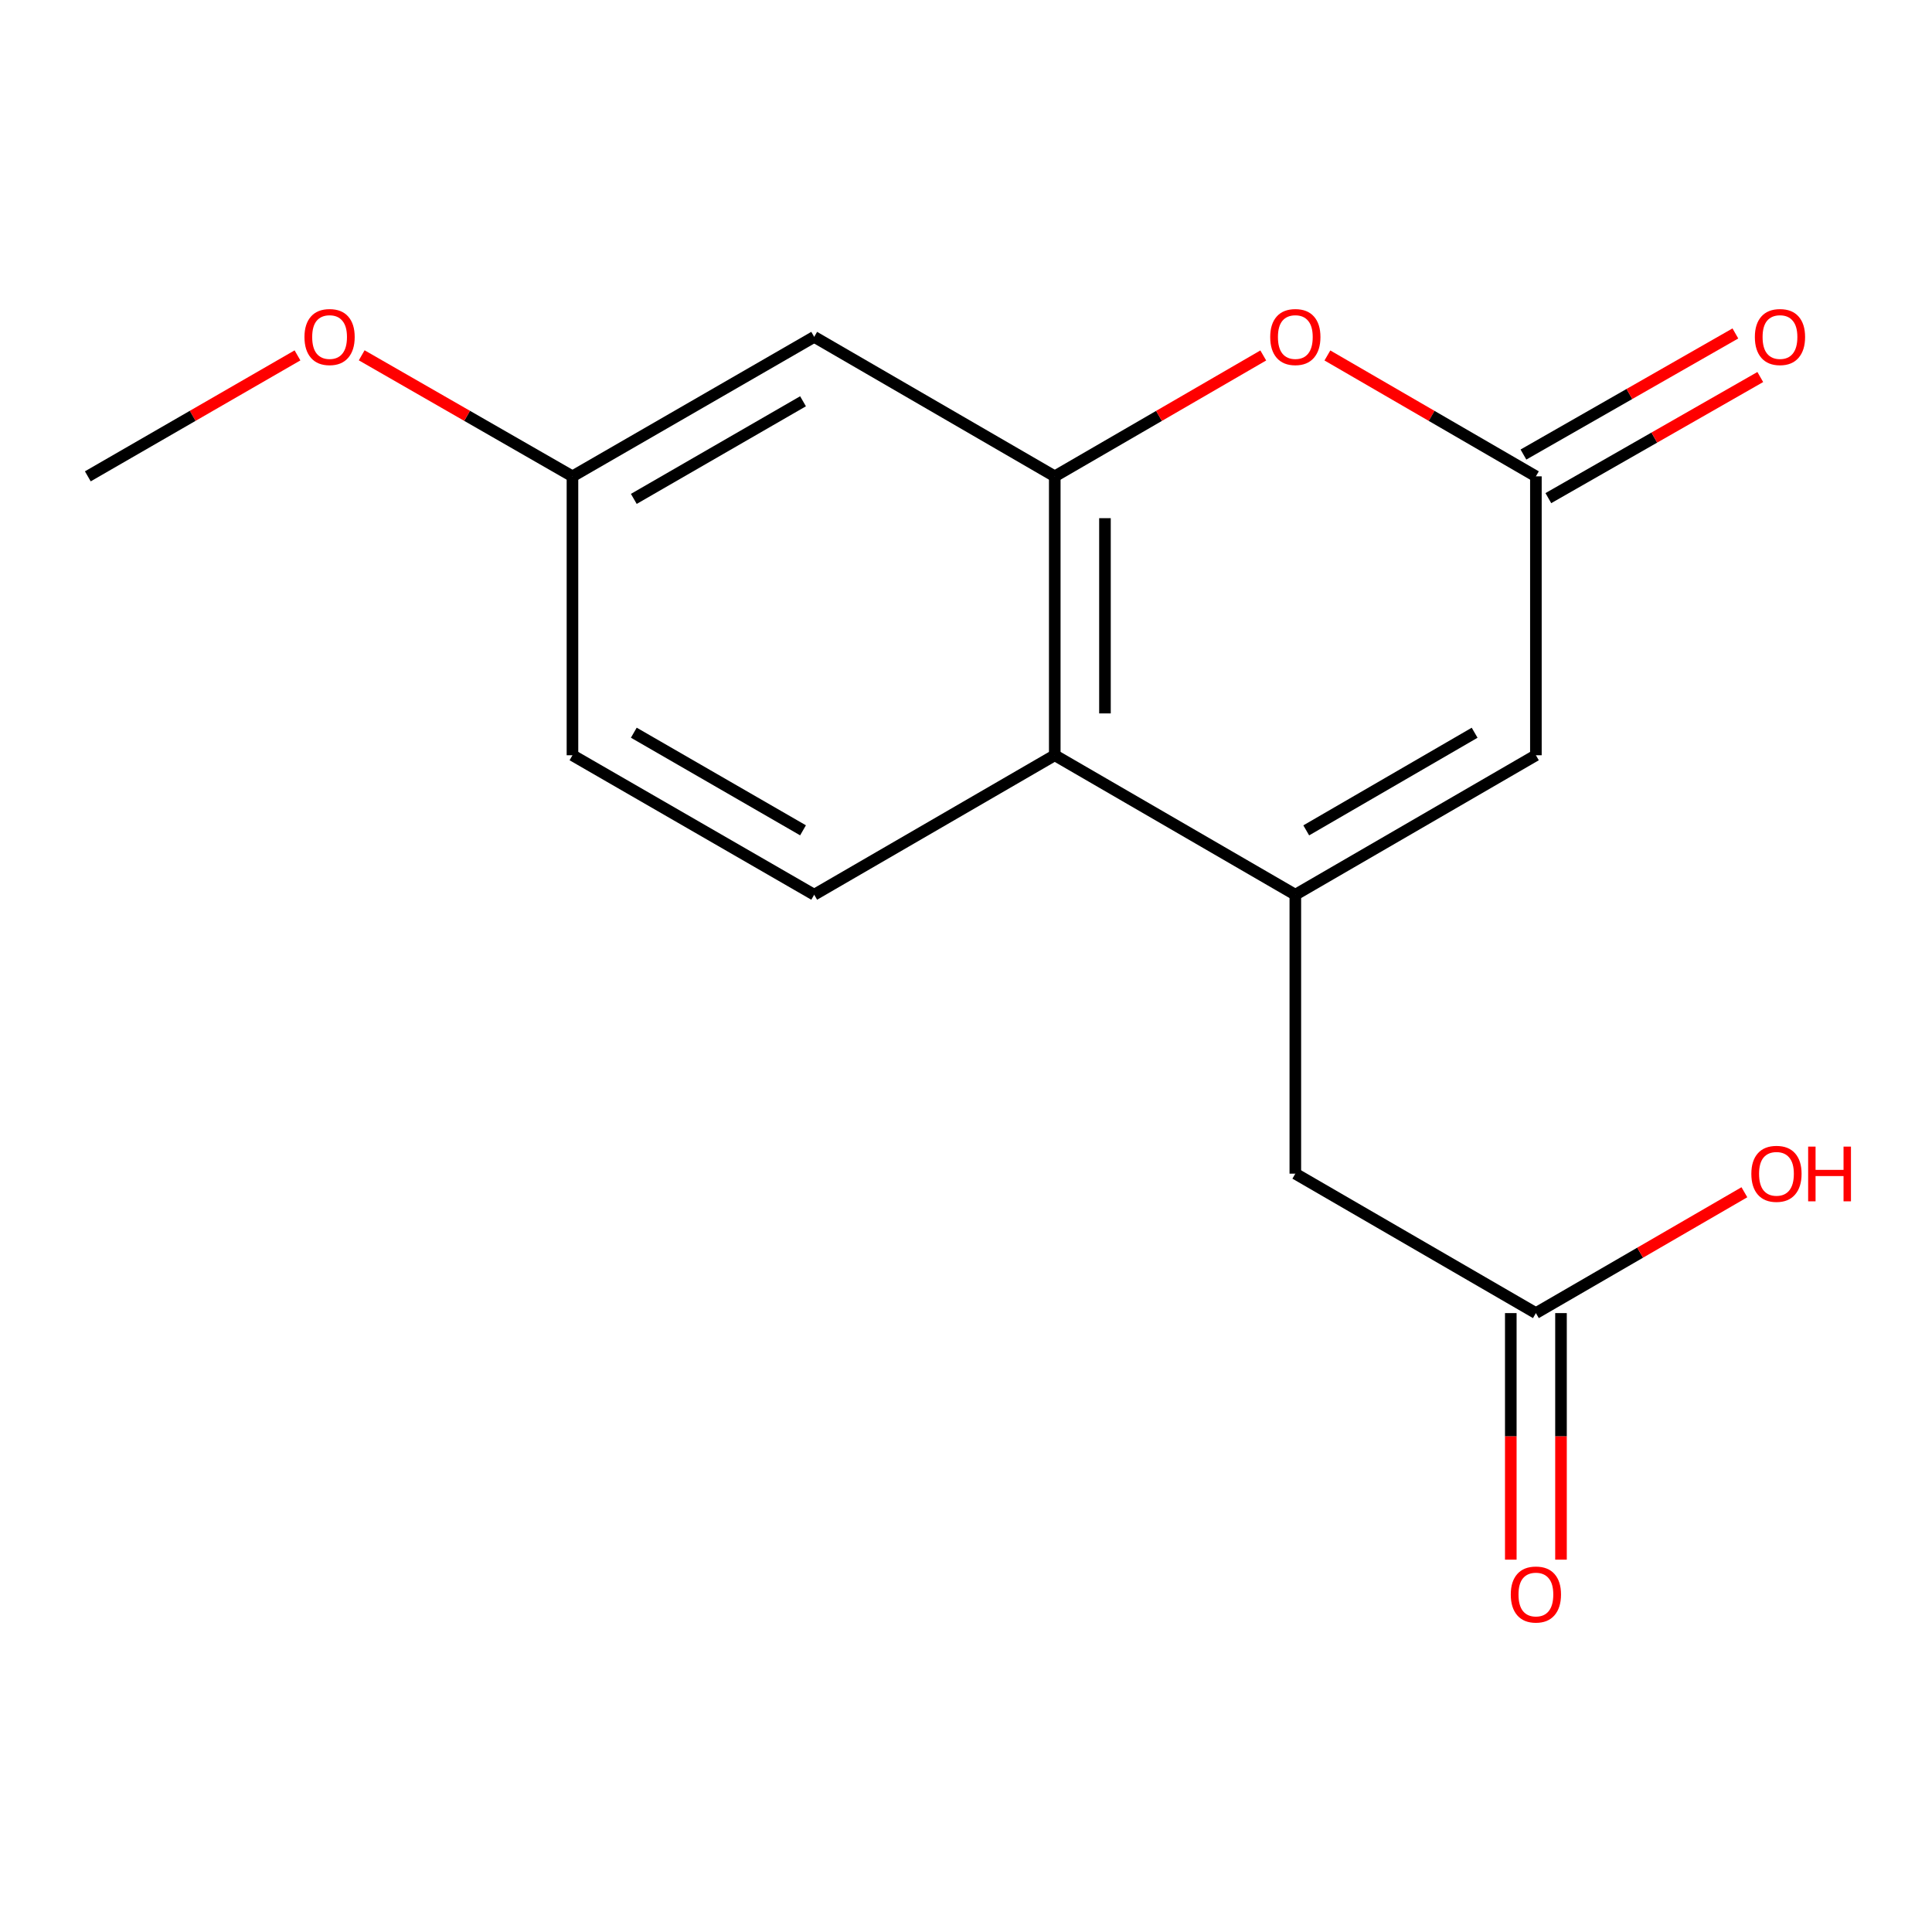 <?xml version='1.0' encoding='iso-8859-1'?>
<svg version='1.1' baseProfile='full'
              xmlns='http://www.w3.org/2000/svg'
                      xmlns:rdkit='http://www.rdkit.org/xml'
                      xmlns:xlink='http://www.w3.org/1999/xlink'
                  xml:space='preserve'
width='1000px' height='1000px' viewBox='0 0 1000 1000'>
<!-- END OF HEADER -->
<rect style='opacity:1.0;fill:#FFFFFF;stroke:none' width='1000' height='1000' x='0' y='0'> </rect>
<path class='bond-2' d='M 670.46,463.106 L 545.944,390.917' style='fill:none;fill-rule:evenodd;stroke:#000000;stroke-width:6px;stroke-linecap:butt;stroke-linejoin:miter;stroke-opacity:1' />
<path class='bond-4' d='M 670.46,463.106 L 794.977,390.917' style='fill:none;fill-rule:evenodd;stroke:#000000;stroke-width:6px;stroke-linecap:butt;stroke-linejoin:miter;stroke-opacity:1' />
<path class='bond-4' d='M 676.106,429.799 L 763.267,379.267' style='fill:none;fill-rule:evenodd;stroke:#000000;stroke-width:6px;stroke-linecap:butt;stroke-linejoin:miter;stroke-opacity:1' />
<path class='bond-6' d='M 670.46,463.106 L 670.46,607.485' style='fill:none;fill-rule:evenodd;stroke:#000000;stroke-width:6px;stroke-linecap:butt;stroke-linejoin:miter;stroke-opacity:1' />
<path class='bond-0' d='M 545.944,246.553 L 545.944,390.917' style='fill:none;fill-rule:evenodd;stroke:#000000;stroke-width:6px;stroke-linecap:butt;stroke-linejoin:miter;stroke-opacity:1' />
<path class='bond-0' d='M 571.927,268.207 L 571.927,369.262' style='fill:none;fill-rule:evenodd;stroke:#000000;stroke-width:6px;stroke-linecap:butt;stroke-linejoin:miter;stroke-opacity:1' />
<path class='bond-5' d='M 545.944,246.553 L 421.428,174.363' style='fill:none;fill-rule:evenodd;stroke:#000000;stroke-width:6px;stroke-linecap:butt;stroke-linejoin:miter;stroke-opacity:1' />
<path class='bond-16' d='M 545.944,246.553 L 599.903,215.269' style='fill:none;fill-rule:evenodd;stroke:#000000;stroke-width:6px;stroke-linecap:butt;stroke-linejoin:miter;stroke-opacity:1' />
<path class='bond-16' d='M 599.903,215.269 L 653.862,183.986' style='fill:none;fill-rule:evenodd;stroke:#FF0000;stroke-width:6px;stroke-linecap:butt;stroke-linejoin:miter;stroke-opacity:1' />
<path class='bond-1' d='M 687.059,183.986 L 741.018,215.269' style='fill:none;fill-rule:evenodd;stroke:#FF0000;stroke-width:6px;stroke-linecap:butt;stroke-linejoin:miter;stroke-opacity:1' />
<path class='bond-1' d='M 741.018,215.269 L 794.977,246.553' style='fill:none;fill-rule:evenodd;stroke:#000000;stroke-width:6px;stroke-linecap:butt;stroke-linejoin:miter;stroke-opacity:1' />
<path class='bond-8' d='M 545.944,390.917 L 421.428,463.106' style='fill:none;fill-rule:evenodd;stroke:#000000;stroke-width:6px;stroke-linecap:butt;stroke-linejoin:miter;stroke-opacity:1' />
<path class='bond-3' d='M 794.977,246.553 L 794.977,390.917' style='fill:none;fill-rule:evenodd;stroke:#000000;stroke-width:6px;stroke-linecap:butt;stroke-linejoin:miter;stroke-opacity:1' />
<path class='bond-9' d='M 801.422,257.833 L 856.271,226.491' style='fill:none;fill-rule:evenodd;stroke:#000000;stroke-width:6px;stroke-linecap:butt;stroke-linejoin:miter;stroke-opacity:1' />
<path class='bond-9' d='M 856.271,226.491 L 911.119,195.15' style='fill:none;fill-rule:evenodd;stroke:#FF0000;stroke-width:6px;stroke-linecap:butt;stroke-linejoin:miter;stroke-opacity:1' />
<path class='bond-9' d='M 788.531,235.273 L 843.38,203.932' style='fill:none;fill-rule:evenodd;stroke:#000000;stroke-width:6px;stroke-linecap:butt;stroke-linejoin:miter;stroke-opacity:1' />
<path class='bond-9' d='M 843.38,203.932 L 898.228,172.59' style='fill:none;fill-rule:evenodd;stroke:#FF0000;stroke-width:6px;stroke-linecap:butt;stroke-linejoin:miter;stroke-opacity:1' />
<path class='bond-17' d='M 421.428,174.363 L 296.306,246.553' style='fill:none;fill-rule:evenodd;stroke:#000000;stroke-width:6px;stroke-linecap:butt;stroke-linejoin:miter;stroke-opacity:1' />
<path class='bond-17' d='M 415.644,207.698 L 328.059,258.23' style='fill:none;fill-rule:evenodd;stroke:#000000;stroke-width:6px;stroke-linecap:butt;stroke-linejoin:miter;stroke-opacity:1' />
<path class='bond-7' d='M 670.46,607.485 L 794.977,679.66' style='fill:none;fill-rule:evenodd;stroke:#000000;stroke-width:6px;stroke-linecap:butt;stroke-linejoin:miter;stroke-opacity:1' />
<path class='bond-10' d='M 781.985,679.66 L 781.985,743.469' style='fill:none;fill-rule:evenodd;stroke:#000000;stroke-width:6px;stroke-linecap:butt;stroke-linejoin:miter;stroke-opacity:1' />
<path class='bond-10' d='M 781.985,743.469 L 781.985,807.277' style='fill:none;fill-rule:evenodd;stroke:#FF0000;stroke-width:6px;stroke-linecap:butt;stroke-linejoin:miter;stroke-opacity:1' />
<path class='bond-10' d='M 807.968,679.66 L 807.968,743.469' style='fill:none;fill-rule:evenodd;stroke:#000000;stroke-width:6px;stroke-linecap:butt;stroke-linejoin:miter;stroke-opacity:1' />
<path class='bond-10' d='M 807.968,743.469 L 807.968,807.277' style='fill:none;fill-rule:evenodd;stroke:#FF0000;stroke-width:6px;stroke-linecap:butt;stroke-linejoin:miter;stroke-opacity:1' />
<path class='bond-13' d='M 794.977,679.66 L 848.936,648.383' style='fill:none;fill-rule:evenodd;stroke:#000000;stroke-width:6px;stroke-linecap:butt;stroke-linejoin:miter;stroke-opacity:1' />
<path class='bond-13' d='M 848.936,648.383 L 902.895,617.106' style='fill:none;fill-rule:evenodd;stroke:#FF0000;stroke-width:6px;stroke-linecap:butt;stroke-linejoin:miter;stroke-opacity:1' />
<path class='bond-12' d='M 421.428,463.106 L 296.306,390.917' style='fill:none;fill-rule:evenodd;stroke:#000000;stroke-width:6px;stroke-linecap:butt;stroke-linejoin:miter;stroke-opacity:1' />
<path class='bond-12' d='M 415.644,429.772 L 328.059,379.24' style='fill:none;fill-rule:evenodd;stroke:#000000;stroke-width:6px;stroke-linecap:butt;stroke-linejoin:miter;stroke-opacity:1' />
<path class='bond-11' d='M 296.306,246.553 L 296.306,390.917' style='fill:none;fill-rule:evenodd;stroke:#000000;stroke-width:6px;stroke-linecap:butt;stroke-linejoin:miter;stroke-opacity:1' />
<path class='bond-14' d='M 296.306,246.553 L 241.761,215.231' style='fill:none;fill-rule:evenodd;stroke:#000000;stroke-width:6px;stroke-linecap:butt;stroke-linejoin:miter;stroke-opacity:1' />
<path class='bond-14' d='M 241.761,215.231 L 187.216,183.909' style='fill:none;fill-rule:evenodd;stroke:#FF0000;stroke-width:6px;stroke-linecap:butt;stroke-linejoin:miter;stroke-opacity:1' />
<path class='bond-15' d='M 153.98,183.946 L 99.717,215.249' style='fill:none;fill-rule:evenodd;stroke:#FF0000;stroke-width:6px;stroke-linecap:butt;stroke-linejoin:miter;stroke-opacity:1' />
<path class='bond-15' d='M 99.717,215.249 L 45.455,246.553' style='fill:none;fill-rule:evenodd;stroke:#000000;stroke-width:6px;stroke-linecap:butt;stroke-linejoin:miter;stroke-opacity:1' />
<path  class='atom-2' d='M 657.46 174.443
Q 657.46 167.643, 660.82 163.843
Q 664.18 160.043, 670.46 160.043
Q 676.74 160.043, 680.1 163.843
Q 683.46 167.643, 683.46 174.443
Q 683.46 181.323, 680.06 185.243
Q 676.66 189.123, 670.46 189.123
Q 664.22 189.123, 660.82 185.243
Q 657.46 181.363, 657.46 174.443
M 670.46 185.923
Q 674.78 185.923, 677.1 183.043
Q 679.46 180.123, 679.46 174.443
Q 679.46 168.883, 677.1 166.083
Q 674.78 163.243, 670.46 163.243
Q 666.14 163.243, 663.78 166.043
Q 661.46 168.843, 661.46 174.443
Q 661.46 180.163, 663.78 183.043
Q 666.14 185.923, 670.46 185.923
' fill='#FF0000'/>
<path  class='atom-10' d='M 908.312 174.443
Q 908.312 167.643, 911.672 163.843
Q 915.032 160.043, 921.312 160.043
Q 927.592 160.043, 930.952 163.843
Q 934.312 167.643, 934.312 174.443
Q 934.312 181.323, 930.912 185.243
Q 927.512 189.123, 921.312 189.123
Q 915.072 189.123, 911.672 185.243
Q 908.312 181.363, 908.312 174.443
M 921.312 185.923
Q 925.632 185.923, 927.952 183.043
Q 930.312 180.123, 930.312 174.443
Q 930.312 168.883, 927.952 166.083
Q 925.632 163.243, 921.312 163.243
Q 916.992 163.243, 914.632 166.043
Q 912.312 168.843, 912.312 174.443
Q 912.312 180.163, 914.632 183.043
Q 916.992 185.923, 921.312 185.923
' fill='#FF0000'/>
<path  class='atom-11' d='M 781.977 825.317
Q 781.977 818.517, 785.337 814.717
Q 788.697 810.917, 794.977 810.917
Q 801.257 810.917, 804.617 814.717
Q 807.977 818.517, 807.977 825.317
Q 807.977 832.197, 804.577 836.117
Q 801.177 839.997, 794.977 839.997
Q 788.737 839.997, 785.337 836.117
Q 781.977 832.237, 781.977 825.317
M 794.977 836.797
Q 799.297 836.797, 801.617 833.917
Q 803.977 830.997, 803.977 825.317
Q 803.977 819.757, 801.617 816.957
Q 799.297 814.117, 794.977 814.117
Q 790.657 814.117, 788.297 816.917
Q 785.977 819.717, 785.977 825.317
Q 785.977 831.037, 788.297 833.917
Q 790.657 836.797, 794.977 836.797
' fill='#FF0000'/>
<path  class='atom-14' d='M 906.493 607.565
Q 906.493 600.765, 909.853 596.965
Q 913.213 593.165, 919.493 593.165
Q 925.773 593.165, 929.133 596.965
Q 932.493 600.765, 932.493 607.565
Q 932.493 614.445, 929.093 618.365
Q 925.693 622.245, 919.493 622.245
Q 913.253 622.245, 909.853 618.365
Q 906.493 614.485, 906.493 607.565
M 919.493 619.045
Q 923.813 619.045, 926.133 616.165
Q 928.493 613.245, 928.493 607.565
Q 928.493 602.005, 926.133 599.205
Q 923.813 596.365, 919.493 596.365
Q 915.173 596.365, 912.813 599.165
Q 910.493 601.965, 910.493 607.565
Q 910.493 613.285, 912.813 616.165
Q 915.173 619.045, 919.493 619.045
' fill='#FF0000'/>
<path  class='atom-14' d='M 935.893 593.485
L 939.733 593.485
L 939.733 605.525
L 954.213 605.525
L 954.213 593.485
L 958.053 593.485
L 958.053 621.805
L 954.213 621.805
L 954.213 608.725
L 939.733 608.725
L 939.733 621.805
L 935.893 621.805
L 935.893 593.485
' fill='#FF0000'/>
<path  class='atom-15' d='M 157.591 174.443
Q 157.591 167.643, 160.951 163.843
Q 164.311 160.043, 170.591 160.043
Q 176.871 160.043, 180.231 163.843
Q 183.591 167.643, 183.591 174.443
Q 183.591 181.323, 180.191 185.243
Q 176.791 189.123, 170.591 189.123
Q 164.351 189.123, 160.951 185.243
Q 157.591 181.363, 157.591 174.443
M 170.591 185.923
Q 174.911 185.923, 177.231 183.043
Q 179.591 180.123, 179.591 174.443
Q 179.591 168.883, 177.231 166.083
Q 174.911 163.243, 170.591 163.243
Q 166.271 163.243, 163.911 166.043
Q 161.591 168.843, 161.591 174.443
Q 161.591 180.163, 163.911 183.043
Q 166.271 185.923, 170.591 185.923
' fill='#FF0000'/>
</svg>

